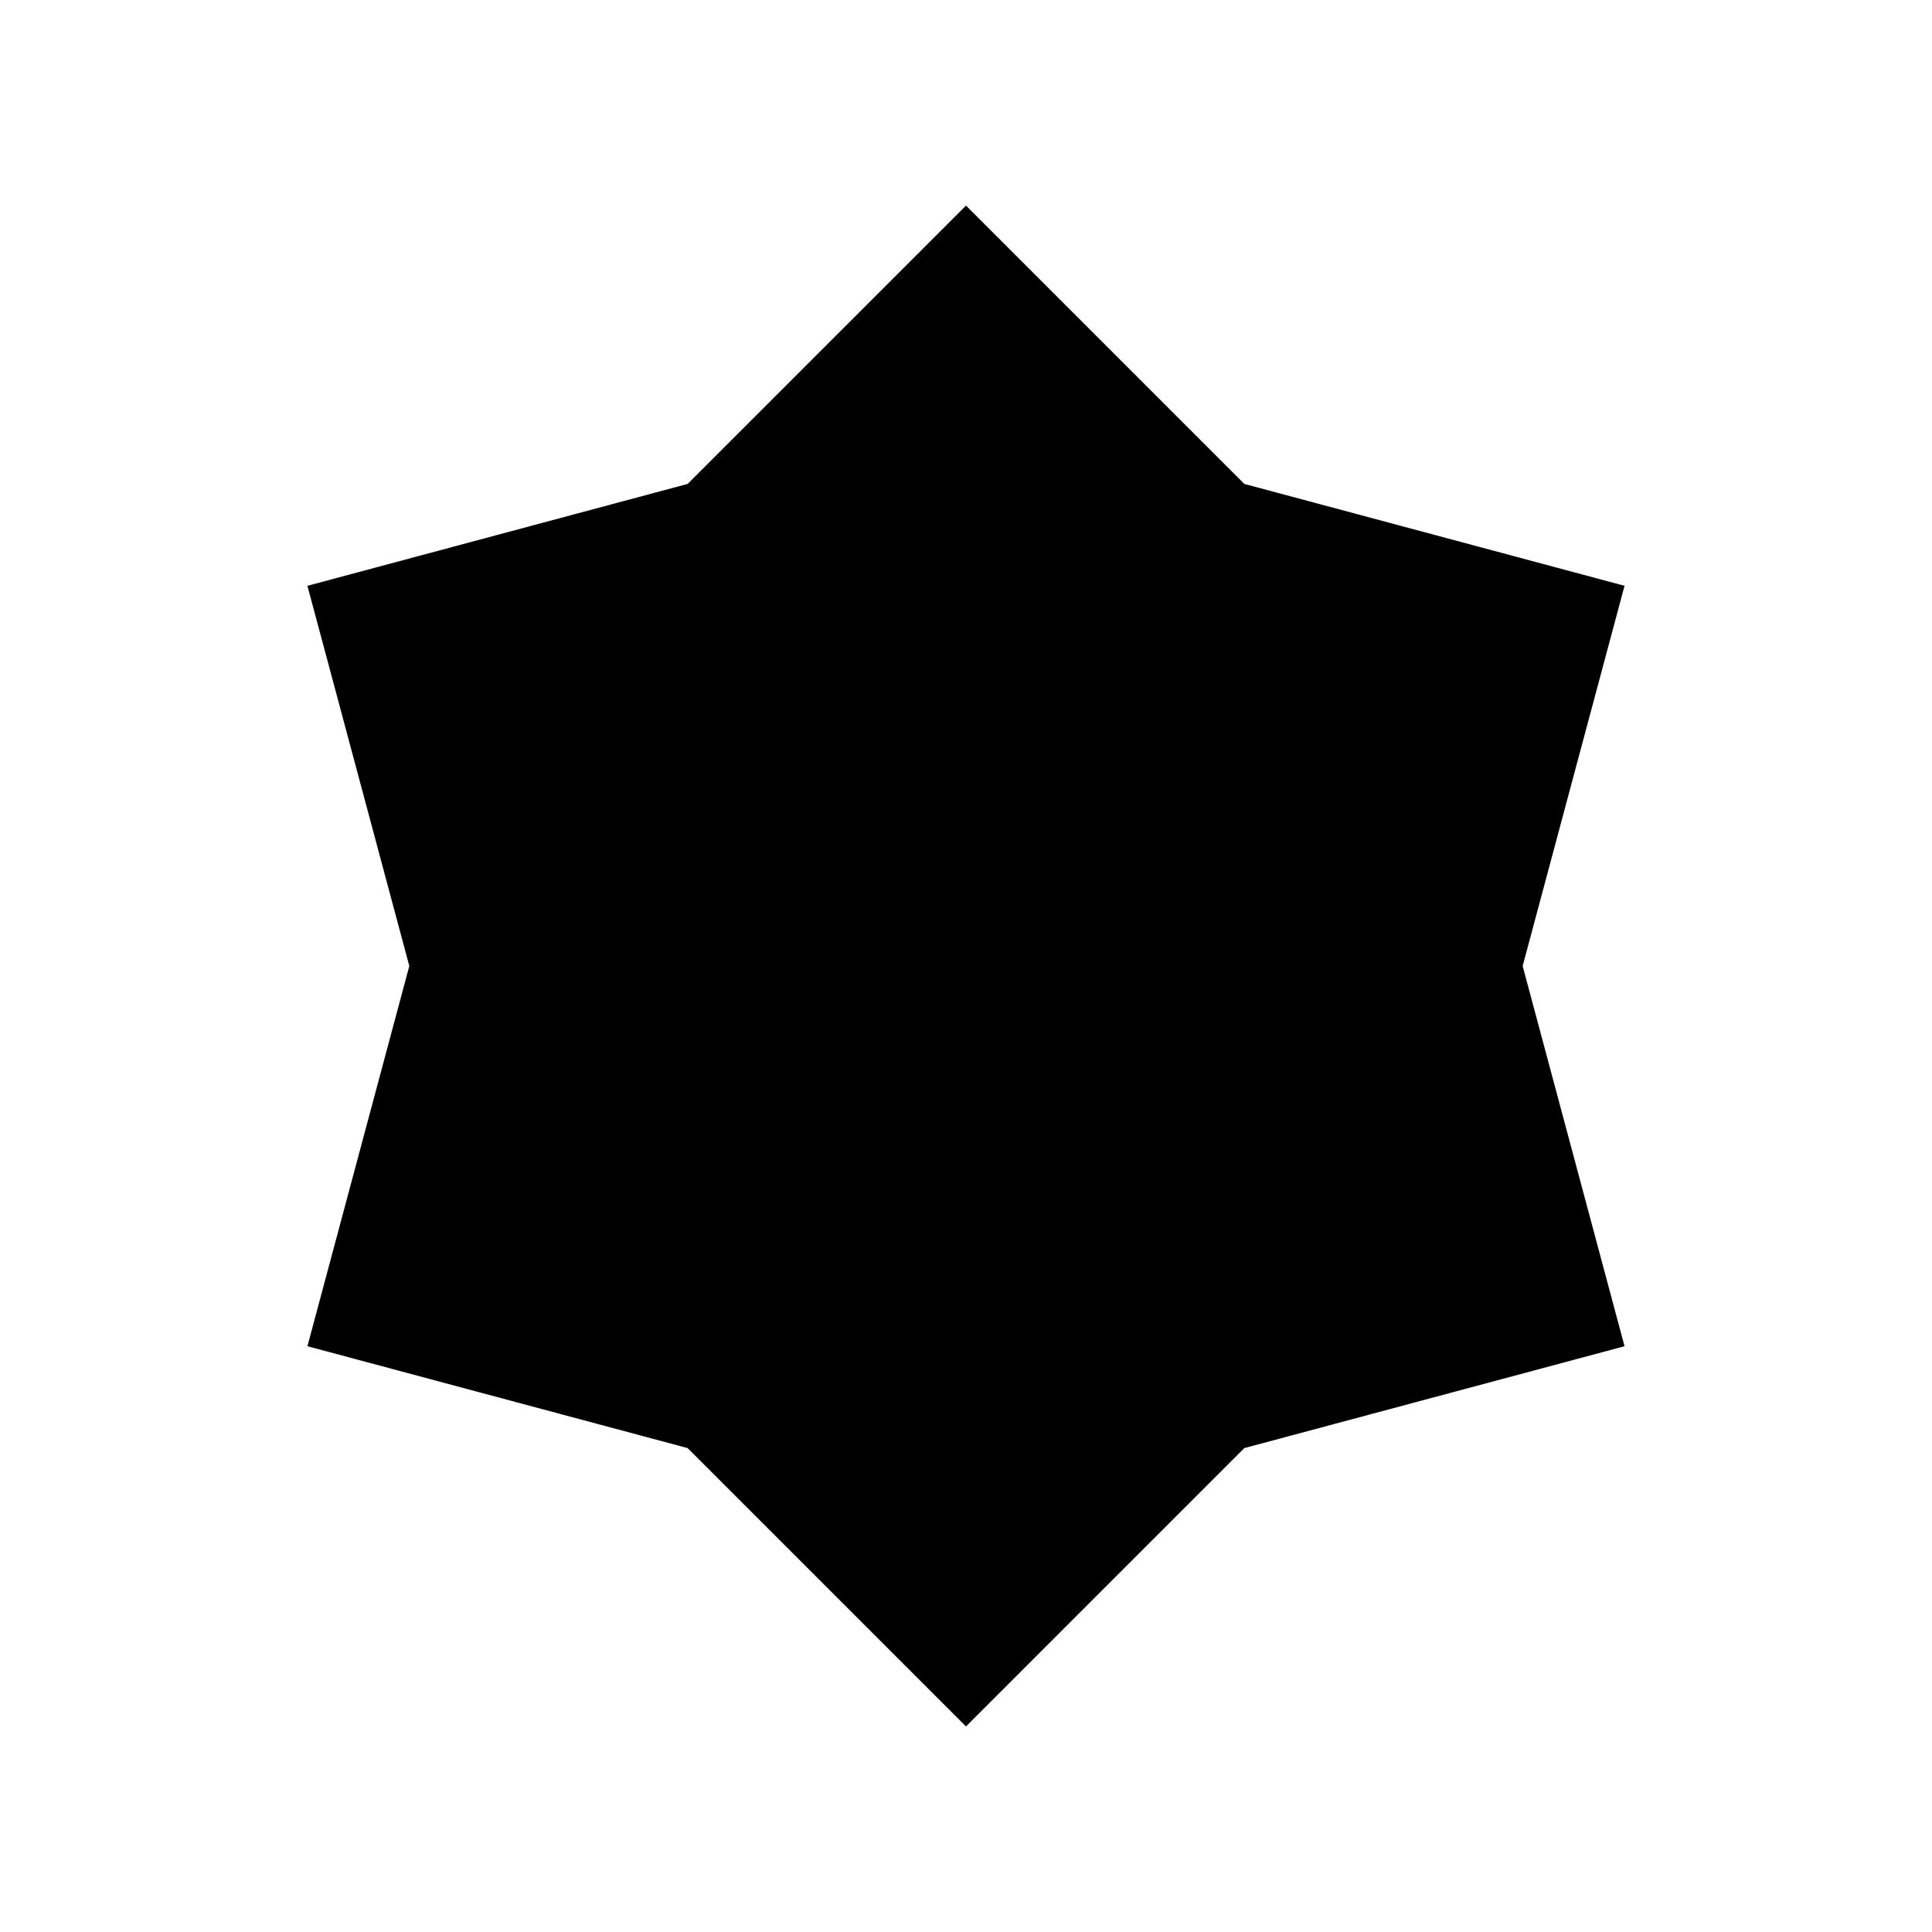 <?xml version="1.0" encoding="UTF-8"?>
<!-- Uploaded to: ICON Repo, www.svgrepo.com, Generator: ICON Repo Mixer Tools -->
<svg fill="#000000" width="800px" height="800px" version="1.1" viewBox="144 144 512 512" xmlns="http://www.w3.org/2000/svg">
 <path d="m326.23 527.76 73.766 73.766 73.762-73.766 100.76-26.996-27-100.76 27-100.76-100.76-27-73.762-73.762-73.766 73.762-100.76 27 27 100.76-27 100.76z"/>
</svg>